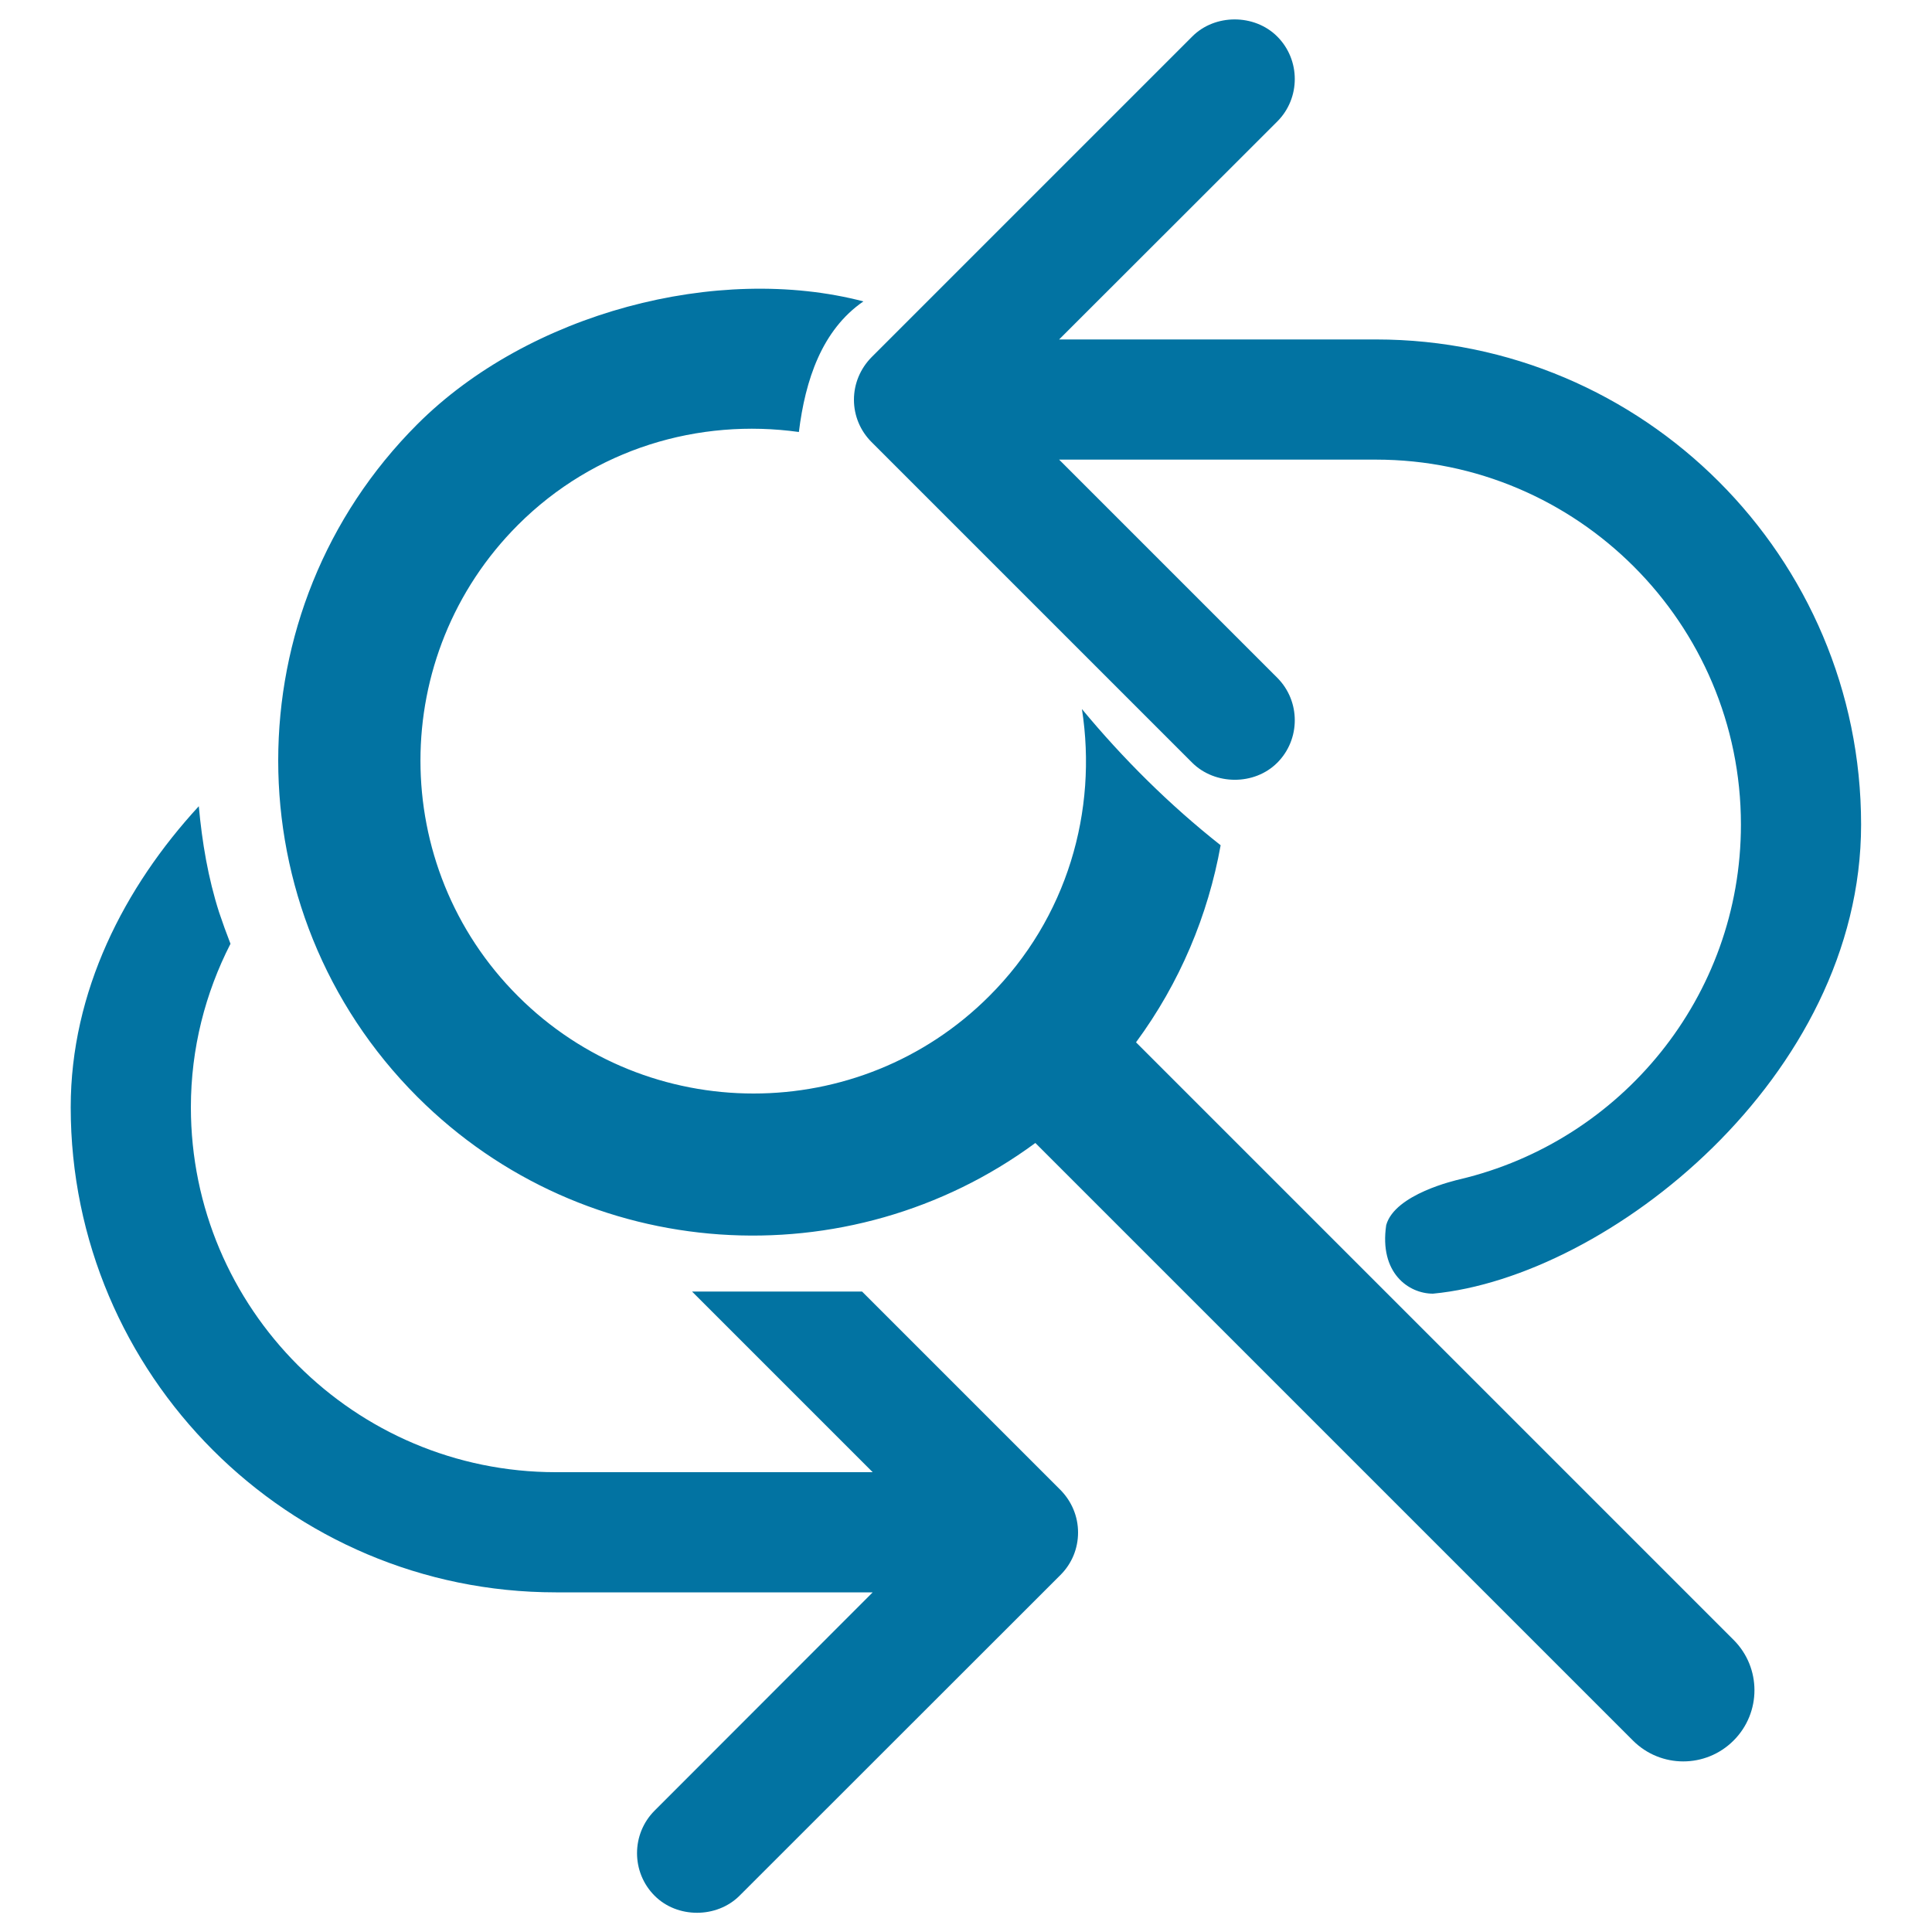 <svg xmlns="http://www.w3.org/2000/svg" viewBox="0 0 1000 1000" style="fill:#0273a2">
<title>Find And Replace SVG icon</title>
<g><path d="M442,206.9c0-8.3,3.3-16.1,9.1-22l166-166c11.7-11.8,32.2-11.8,44,0c12.1,12.1,12.1,31.9,0,44L548.2,175.7h164c138.5,0,251.1,112.6,251.1,251.1c0,130.7-131,234.2-221.6,242.8c-12.6,0-27.9-10.7-24.2-35.5c4.5-16.1,36.1-23.2,38.1-23.7c83.3-19.7,145.5-94.4,145.5-183.6c0-104.1-84.7-188.9-188.9-188.9h-164l112.9,112.9c12.1,12.1,12.1,31.9,0,44c-11.8,11.8-32.2,11.7-44,0l-166-166C445.3,223,442,215.2,442,206.9z M446.2,668.5h-88l93.5,93.5h-164c-104.2,0-188.9-84.7-188.9-188.9c0-30.5,7.5-59.2,20.5-84.6c-2.1-5.4-4.1-10.9-5.9-16.3c-5.7-17.8-8.8-36.2-10.5-54.9c-38.6,41.9-66.3,95.9-66.3,155.8c0,138.5,112.6,251.1,251.1,251.1h164L338.8,937.2c-12.1,12.1-12.1,31.9,0,44c11.7,11.8,32.2,11.8,44,0l166.1-166c5.9-5.9,9.1-13.7,9.1-22c0-8.3-3.3-16.1-9.1-22L446.2,668.5z M588,539.5c22.7-30.8,37.3-65.8,43.8-102c-26.5-20.9-50.6-44.9-71.8-70.5c8.2,52.6-7.5,108.2-48,148.6c-67.2,67.2-176.7,67.2-243.9,0c-67.3-67.2-67.3-176.6,0-243.9c39.6-39.6,93.7-55.3,145.4-48.1c3.3-26.9,11.9-52.8,33.4-67.6c-75.5-19.7-173.2,5.9-230.9,63.6c-96,96-96,252.1,0,348.1c87.1,87.1,223.6,94.9,319.9,23.9l309.3,309.3c14.4,14.4,37.7,14.4,52.1,0c14.4-14.4,14.4-37.7,0-52.1L588,539.5z"/></g>
</svg>